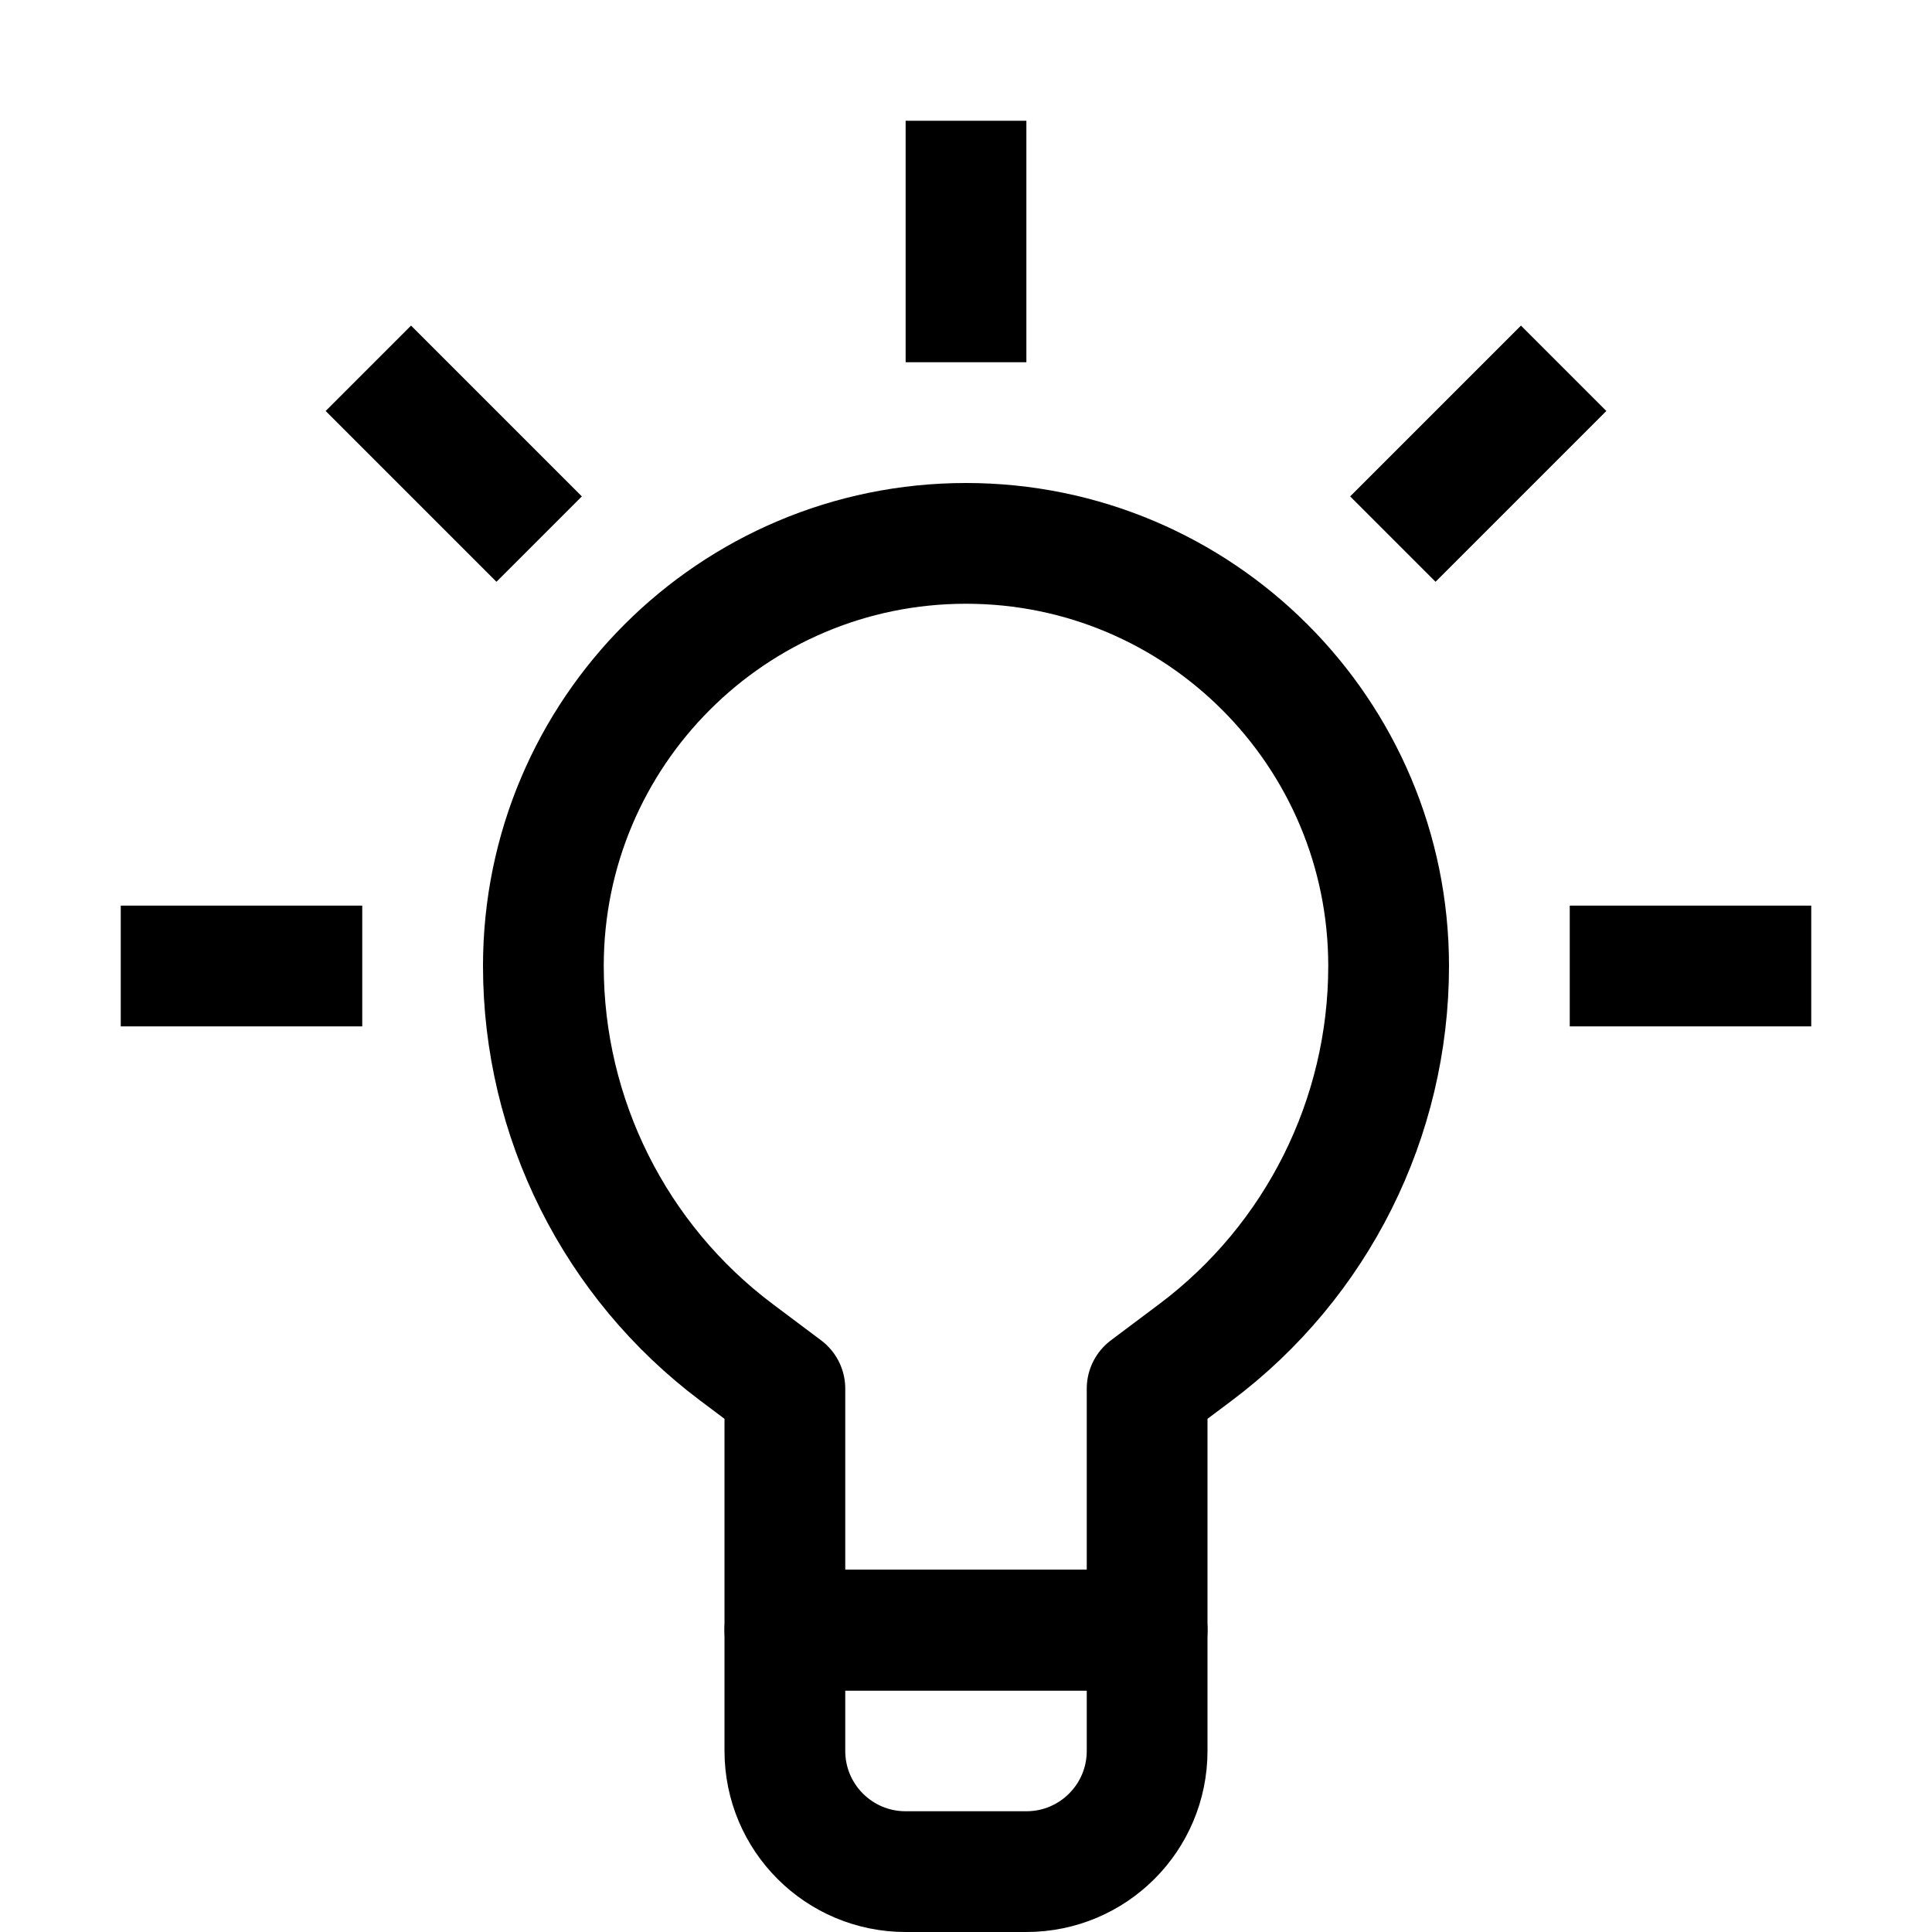 <?xml version="1.0" ?>
<svg width="800px" height="800px" viewBox="0 0 32 32" enable-background="new 0 0 32 32" id="Stock_cut" version="1.1" xml:space="preserve" xmlns="http://www.w3.org/2000/svg" xmlns:xlink="http://www.w3.org/1999/xlink">
<desc/>
<g>
<path d="M17,31h-2   c-1.105,0-2-0.895-2-2v-2h6v2C19,30.105,18.105,31,17,31z" fill="none" stroke="#000000" stroke-linejoin="round" stroke-miterlimit="10" stroke-width="2"/>
<path d="M23,16L23,16   c0,2.518-1.186,4.889-3.2,6.4L19,23v4h-6v-4l-0.8-0.6C10.186,20.889,9,18.518,9,16v0c0-3.866,3.134-7,7-7h0   C19.866,9,23,12.134,23,16z" fill="none" stroke="#000000" stroke-linejoin="round" stroke-miterlimit="10" stroke-width="2"/>
<line fill="none" stroke="#000000" stroke-linejoin="round" stroke-miterlimit="10" stroke-width="2" x1="16" x2="16" y1="6" y2="2"/>
<line fill="none" stroke="#000000" stroke-linejoin="round" stroke-miterlimit="10" stroke-width="2" x1="8.93" x2="6.101" y1="8.929" y2="6.1"/>
<line fill="none" stroke="#000000" stroke-linejoin="round" stroke-miterlimit="10" stroke-width="2" x1="23.07" x2="25.899" y1="8.929" y2="6.1"/>
<line fill="none" stroke="#000000" stroke-linejoin="round" stroke-miterlimit="10" stroke-width="2" x1="6" x2="2" y1="16" y2="16"/>
<line fill="none" stroke="#000000" stroke-linejoin="round" stroke-miterlimit="10" stroke-width="2" x1="26" x2="30" y1="16" y2="16"/>
</g>
</svg>